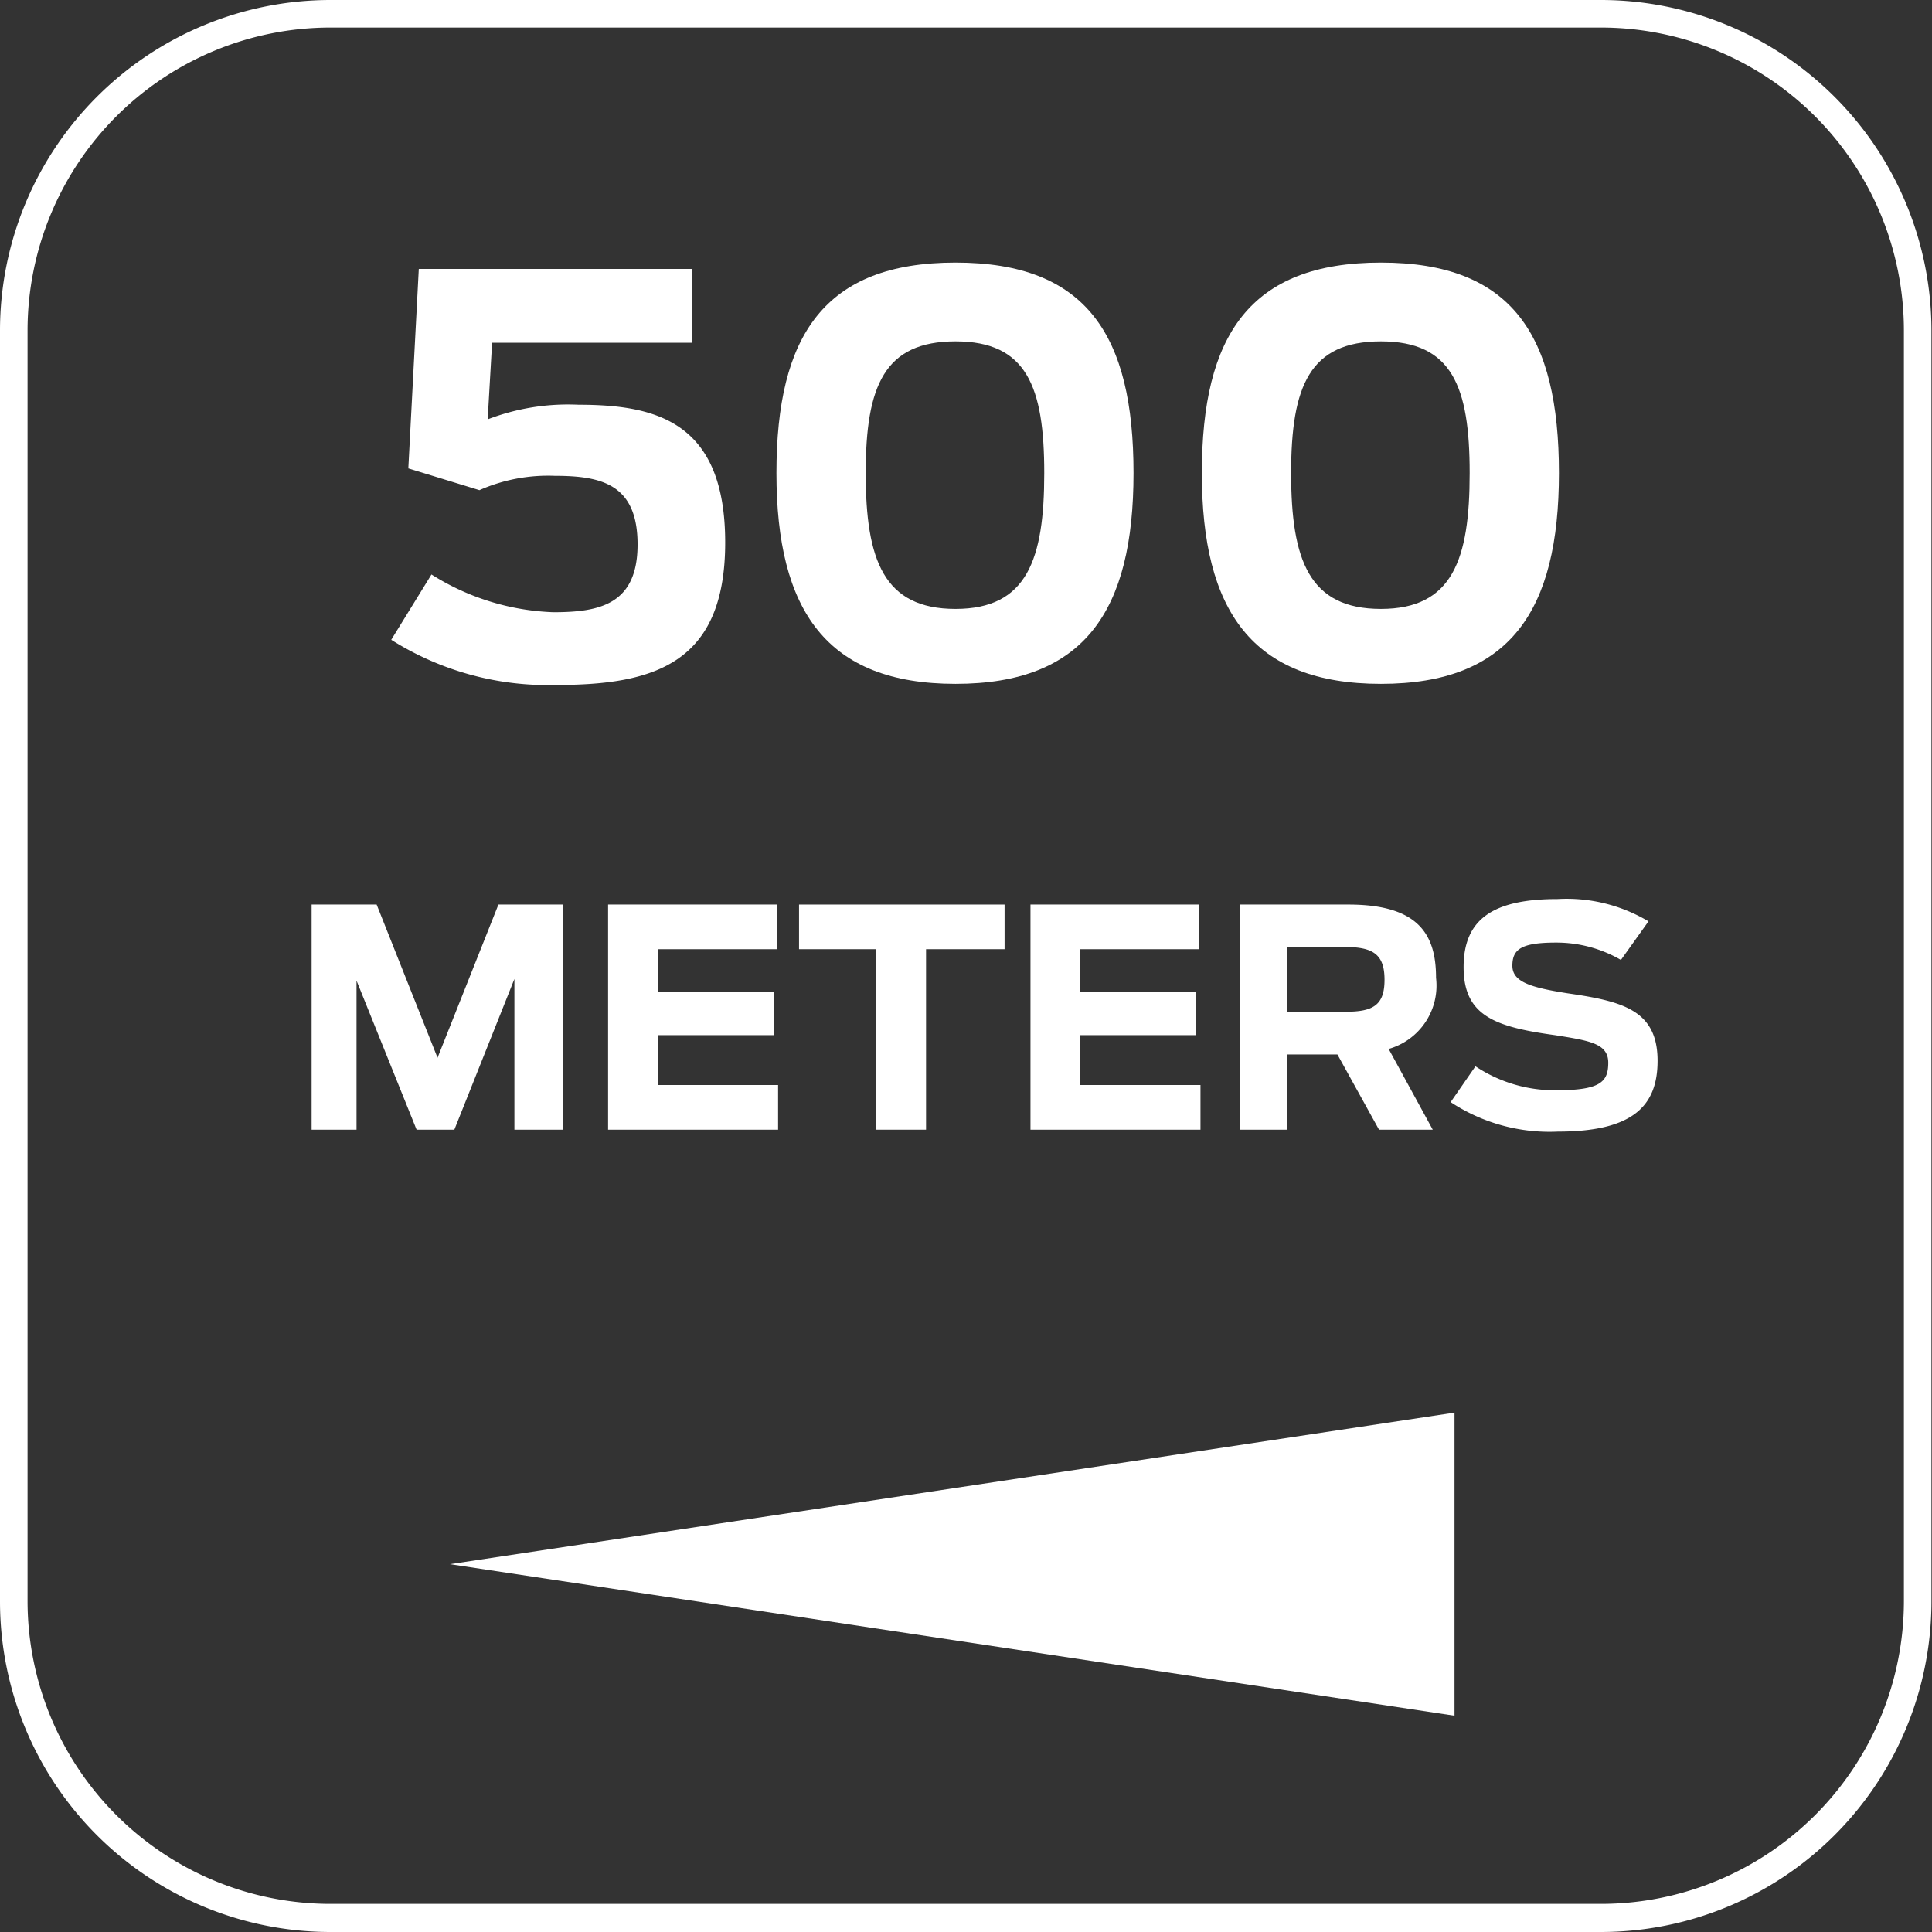 <?xml version="1.0" encoding="UTF-8"?> <svg xmlns="http://www.w3.org/2000/svg" viewBox="0 0 70.12 70.12"><rect x="0" y="0" width="70.12" height="70.12" fill="#333333" stroke="none"/><defs><style>.cls-1{isolation:isolate;}.cls-2{fill:#fff;}</style></defs><g id="Laag_2" data-name="Laag 2"><g id="Laag_1-2" data-name="Laag 1"><g id="Group_42" data-name="Group 42"><g id="_500" data-name=" 500" class="cls-1"><g class="cls-1"><path class="cls-2" d="M14.2,23.22l1.46-2.37a8.85,8.85,0,0,0,4.42,1.37c1.68,0,3.06-.28,3.06-2.46s-1.3-2.49-3-2.49a6.17,6.17,0,0,0-2.74.52L14.82,17l.38-7.24h9.92v2.68H17.86l-.16,2.78A8.15,8.15,0,0,1,21,14.69c2.82,0,5.32.62,5.32,5s-2.56,5.17-6.12,5.17A10.63,10.63,0,0,1,14.2,23.22Z"></path><path class="cls-2" d="M28.18,17.17c0-5,1.74-7.64,6.5-7.64s6.46,2.64,6.46,7.64-1.78,7.65-6.46,7.65S28.18,22.16,28.18,17.17Zm9.72,0c0-3.14-.64-4.78-3.22-4.78S31.42,14,31.42,17.17s.66,4.93,3.26,4.93S37.9,20.3,37.9,17.17Z"></path><path class="cls-2" d="M43.62,17.17c0-5,1.74-7.64,6.5-7.64s6.46,2.64,6.46,7.64-1.78,7.65-6.46,7.65S43.62,22.16,43.62,17.17Zm9.72,0c0-3.14-.64-4.78-3.22-4.78S46.86,14,46.86,17.17s.66,4.93,3.26,4.93S53.34,20.3,53.34,17.17Z"></path></g></g><g id="METERS" class="cls-1"><g class="cls-1"><path class="cls-2" d="M11.31,32.83h2.36l2.21,5.56,2.21-5.56h2.35V41H18.67V35.53L16.49,41H15.12l-2.18-5.41V41H11.31Z"></path><path class="cls-2" d="M22.07,32.83H28.2v1.62H23.88V36h4.21v1.57H23.88v1.81h4.36V41H22.07Z"></path><path class="cls-2" d="M31.8,34.45H29V32.83h7.46v1.62H33.61V41H31.8Z"></path><path class="cls-2" d="M37.4,32.83h6.12v1.62H39.2V36h4.21v1.57H39.2v1.81h4.37V41H37.4Z"></path><path class="cls-2" d="M48.54,38.27H46.71V41H45V32.83h3.94c2.56,0,3.18,1.1,3.18,2.66a2.39,2.39,0,0,1-1.72,2.58L52,41H50.05Zm.3-1.55c1,0,1.41-.24,1.41-1.16s-.41-1.19-1.44-1.19h-2.1v2.35Z"></path><path class="cls-2" d="M52.65,40l.9-1.3a5.19,5.19,0,0,0,2.93.87c1.6,0,1.89-.3,1.89-1s-.68-.8-1.93-1c-2.18-.3-3.32-.7-3.32-2.47s1.11-2.47,3.41-2.47a5.79,5.79,0,0,1,3.3.81l-1,1.4a4.67,4.67,0,0,0-2.36-.63c-1.27,0-1.58.25-1.58.84s.67.79,2,1c2,.29,3.27.61,3.27,2.45,0,1.65-.91,2.57-3.62,2.57A6.51,6.51,0,0,1,52.65,40Z"></path></g></g><g id="Group_41" data-name="Group 41"><g id="Path_57" data-name="Path 57"><path class="cls-2" d="M58.1,70.12H12a12,12,0,0,1-12-12V12A12,12,0,0,1,12,0H58.1a12,12,0,0,1,12,12V58.1A12,12,0,0,1,58.1,70.12ZM12,1A11,11,0,0,0,1,12V58.1a11,11,0,0,0,11,11H58.1a11,11,0,0,0,11-11V12a11,11,0,0,0-11-11Z"></path></g></g><g id="Polygon_2" data-name="Polygon 2"><path class="cls-2" d="M16.33,56.77l36.46-5.5v11Z"></path></g></g></g></g></svg> 